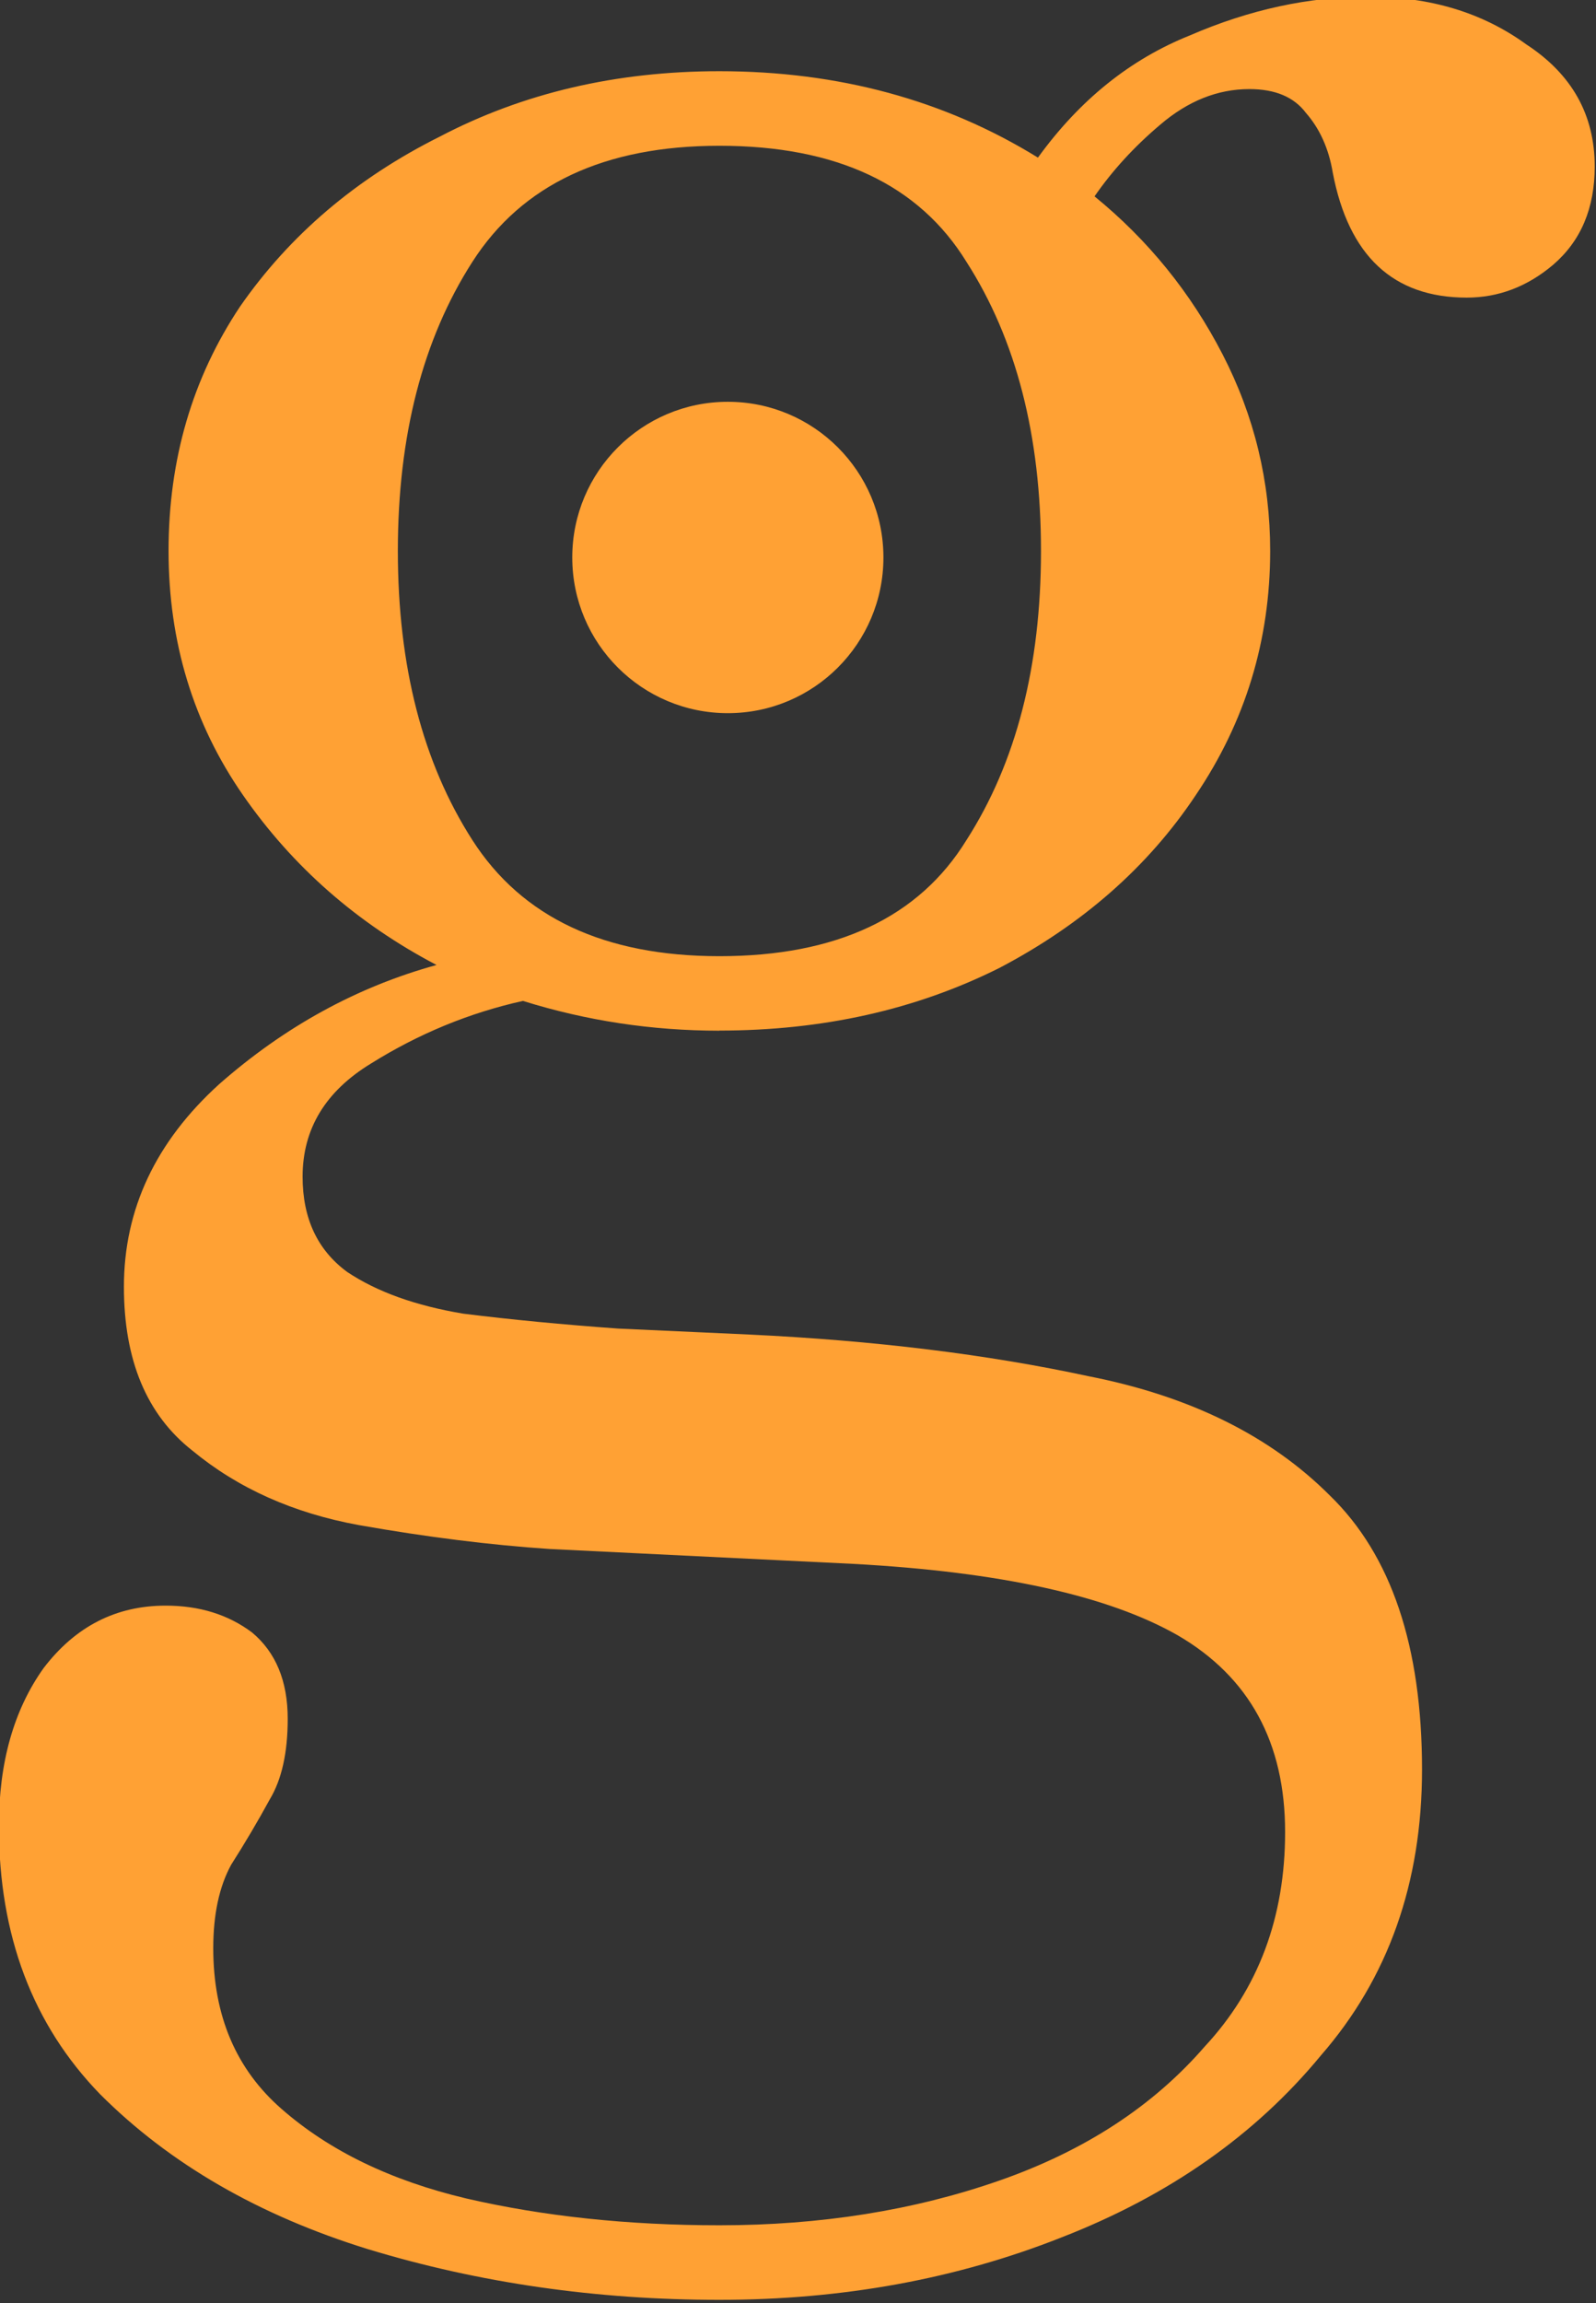 <?xml version="1.0" encoding="UTF-8" standalone="no"?>
<!-- Created with Inkscape (http://www.inkscape.org/) -->

<svg
   width="43.998mm"
   height="63.453mm"
   viewBox="0 0 43.998 63.453"
   version="1.1"
   id="svg5"
   xml:space="preserve"
   inkscape:version="1.2.1 (9c6d41e410, 2022-07-14)"
   sodipodi:docname="logo_black5.svg"
   xmlns:inkscape="http://www.inkscape.org/namespaces/inkscape"
   xmlns:sodipodi="http://sodipodi.sourceforge.net/DTD/sodipodi-0.dtd"
   xmlns="http://www.w3.org/2000/svg"
   xmlns:svg="http://www.w3.org/2000/svg"><rect x="0" y="0" width="43.998" height="63.453" fill="#333333" stroke="none"/><sodipodi:namedview
     id="namedview7"
     pagecolor="#ffffff"
     bordercolor="#000000"
     borderopacity="0.25"
     inkscape:showpageshadow="2"
     inkscape:pageopacity="0.0"
     inkscape:pagecheckerboard="0"
     inkscape:deskcolor="#d1d1d1"
     inkscape:document-units="mm"
     showgrid="false"
     inkscape:zoom="1.9738692"
     inkscape:cx="23.304482"
     inkscape:cy="174.78362"
     inkscape:window-width="1920"
     inkscape:window-height="1017"
     inkscape:window-x="-8"
     inkscape:window-y="-8"
     inkscape:window-maximized="1"
     inkscape:current-layer="layer1-8" /><defs
     id="defs2"><inkscape:path-effect
       effect="powerclip"
       id="path-effect8129"
       is_visible="true"
       lpeversion="1"
       inverse="true"
       flatten="false"
       hide_clip="false"
       message="Utilise la règle de remplissage « fill-rule: evenodd » de la boîte de dialogue &lt;b&gt;Fond et contour&lt;/b&gt; en l'absence de résultat de mise à plat après une conversion en chemin." /><clipPath
       clipPathUnits="userSpaceOnUse"
       id="clipPath8125"><path
         style="display:none;fill:#000000;fill-opacity:1;stroke:none;stroke-width:2;stroke-linecap:round;stroke-linejoin:round;stroke-dasharray:none;stroke-opacity:1"
         d="m 68.54,103.413 c 0.259,0.442 0.333,0.501 1.131,1.304 0.797,0.803 2.384,2.267 2.384,2.267 l 5.3,0.554 0.221,10.876 -1.577,1.703 -9.379,-6.037 -4.07,-8.078 c 0,0 5.451,-5.008 5.478,-4.165 0.03,0.968 0.138,0.94 0.512,1.576 z"
         id="path8127"
         sodipodi:nodetypes="szccccccss" /><path
         id="lpe_path-effect8129"
         style="fill:#000000;fill-opacity:1;stroke:none;stroke-width:2;stroke-linecap:round;stroke-linejoin:round;stroke-dasharray:none;stroke-opacity:1"
         class="powerclip"
         d="M -36.853,-1.358 H 280.996 V 136.228 H -36.853 Z M 68.54,103.413 c -0.373,-0.635 -0.481,-0.608 -0.512,-1.576 -0.026,-0.843 -5.478,4.165 -5.478,4.165 l 4.07,8.078 9.379,6.037 1.577,-1.703 -0.221,-10.876 -5.3,-0.554 c 0,0 -1.587,-1.464 -2.384,-2.267 -0.797,-0.803 -0.871,-0.862 -1.131,-1.304 z" /></clipPath></defs><g
     inkscape:label="Calque 1"
     inkscape:groupmode="layer"
     id="layer1"
     transform="translate(-231.997,-67.775)"><g
       id="g8119"
       clip-path="url(#clipPath8125)"
       inkscape:path-effect="#path-effect8129"><path
         style="fill:#ffa134;fill-opacity:1;stroke:none;stroke-width:0.085;stroke-opacity:1"
         d="m 65.178,126.615 c -3.327,-0.602 -5.365,-2.814 -5.361,-5.819 0.001,-1.273 0.284,-2.095 0.963,-2.802 0.502,-0.522 0.919,-0.714 1.653,-0.762 1.309,-0.086 2.192,0.679 2.298,1.989 0.077,0.959 -0.385,1.781 -1.189,2.116 -0.354,0.148 -1.042,0.169 -1.556,0.047 -0.552,-0.13 -0.638,-0.064 -0.638,0.494 1.46e-4,1.064 0.868,2.158 2.238,2.82 3.848,1.86 8.6,-0.189 13.611,-5.868 1.541,-1.746 2.282,-2.667 4.008,-4.978 2.032,-2.72 3.344,-4.646 7.106,-10.424 3.38,-5.192 5.463,-8.013 7.198,-9.747 0.964,-0.963 1.536,-1.315 1.883,-1.157 0.113,0.052 0.206,0.167 0.206,0.256 0,0.089 -0.605,1.076 -1.344,2.193 -2.069,3.126 -2.613,4.034 -4.655,7.775 -4.363,7.991 -7.664,13.132 -10.629,16.551 -2.379,2.744 -5.321,4.984 -8.177,6.226 -1.97,0.857 -3.71,1.225 -5.731,1.212 -0.686,-0.004 -1.533,-0.059 -1.884,-0.123 z m 5.45,-20.946 c -0.773,-0.622 -1.274,-1.513 -1.618,-2.548 -0.253,-0.759 -0.284,-0.966 -0.324,-2.125 -0.069,-2.011 0.204,-3.384 1.001,-5.025 1.551,-3.195 5.321,-5.868 9.78,-6.936 1.872,-0.448 3.24,-2.255 5.566,-2.306 3.575,-0.079 6.289,1.737 13.134,2.945 2.418,0.427 5.7,1.058 7.174,1.205 1.548,0.155 2.661,0.073 4.171,-0.308 0.538,-0.136 1.062,-0.247 1.164,-0.247 0.476,-6.41e-4 0.604,0.598 0.219,1.017 -0.828,0.9 -3.166,1.619 -5.268,1.62 -1.687,6.41e-4 -3.948,-0.034 -7.684,-1.929 -3.025,-1.535 -3.188,-3.129 -5.74,-3.417 -1.227,-0.138 -9.201,-0.358 -10.267,-0.219 -2.747,0.357 -4.6,2.437 -6.542,3.641 -3.97,2.58 -7.324,10.061 -3.829,13.439 2.298,2.079 6.093,1.509 9.471,-1.424 1.684,-1.462 3.765,-4.503 4.814,-7.036 0.526,-1.27 0.887,-1.651 1.235,-1.304 0.507,0.507 -0.597,3.421 -2.212,5.834 -0.783,1.171 -2.034,2.683 -2.765,3.343 -1.517,1.371 -3.47,2.495 -5.058,2.911 -3.53,0.454 -4.681,0.259 -6.419,-1.132 z"
         id="path2313"
         sodipodi:nodetypes="ccsscscsssssscsssssccccscsssssscsssscccssssscc"
         inkscape:original-d="m 65.178447,126.6147 c -3.327007,-0.60184 -5.365133,-2.81372 -5.361409,-5.8185 0.0011,-1.27335 0.284199,-2.09519 0.963454,-2.80159 0.501953,-0.522 0.919056,-0.71434 1.653071,-0.76227 1.309275,-0.0855 2.192357,0.67902 2.29751,1.98901 0.07694,0.95898 -0.385089,1.7811 -1.189363,2.11615 -0.354493,0.14769 -1.042466,0.1686 -1.555735,0.0474 -0.552133,-0.13048 -0.638231,-0.0638 -0.638152,0.49444 1.46e-4,1.06413 0.868324,2.1579 2.238365,2.82001 3.847812,1.85957 8.600271,-0.18935 13.61063,-5.86793 1.540639,-1.74612 2.282077,-2.66693 4.008354,-4.97813 2.031545,-2.7199 3.344499,-4.64599 7.105943,-10.42429 3.37955,-5.191618 5.462862,-8.012667 7.19842,-9.747482 0.963747,-0.963343 1.536319,-1.315282 1.882915,-1.157361 0.113455,0.05163 0.20628,0.166853 0.20628,0.255909 0,0.08909 -0.604913,1.075931 -1.344247,2.193055 -2.068824,3.125924 -2.612656,4.034283 -4.655068,7.775119 -4.362993,7.99121 -7.664342,13.13179 -10.629375,16.55121 -2.378952,2.74351 -5.321106,4.98365 -8.176847,6.22584 -1.969542,0.85671 -3.709812,1.22484 -5.731178,1.21239 -0.685689,-0.004 -1.533293,-0.0595 -1.883568,-0.12288 z m 5.450477,-20.94568 c -0.772784,-0.62217 -1.27383,-1.51347 -1.618199,-2.54796 -0.252602,-0.75881 -0.284256,-0.96638 -0.324088,-2.12517 -0.06907,-2.010664 0.204491,-3.384 1.001105,-5.024989 1.550976,-3.194936 5.320633,-5.868312 9.780017,-6.935829 1.87233,-0.448206 3.240256,-2.254528 5.565911,-2.305609 3.575278,-0.07852 6.288839,1.737208 13.133755,2.944952 2.418395,0.42671 5.700255,1.057654 7.173765,1.205428 1.54814,0.155256 2.66136,0.07301 4.17101,-0.308193 0.53824,-0.135907 1.06204,-0.247202 1.164,-0.247326 0.4756,-6.41e-4 0.60437,0.598152 0.21882,1.01746 -0.82756,0.900023 -3.1661,1.619122 -5.26816,1.619954 -1.68708,6.41e-4 -3.94833,-0.03389 -7.683593,-1.92917 -3.024856,-1.534817 -3.188353,-3.129261 -5.740164,-3.416779 -1.22681,-0.138247 -9.20066,-0.357511 -10.26739,-0.218904 -2.746515,0.356529 -4.600179,2.436852 -6.542431,3.64058 -3.970396,2.58031 -7.323774,10.061385 -3.829322,13.439125 2.29769,2.0793 6.093072,1.50868 9.470777,-1.42386 1.684421,-1.46243 3.764572,-4.502965 4.81381,-7.036294 0.525957,-1.269894 0.887222,-1.651293 1.234831,-1.303685 0.507464,0.507465 -0.597275,3.42072 -2.212167,5.833609 -0.783475,1.17063 -2.034459,2.68308 -2.765211,3.34317 -1.517478,1.37074 -3.470158,2.49471 -5.057896,2.91137 -3.529549,0.45384 -4.680984,0.25887 -6.41918,-1.13188 z" /><g
         inkscape:label="Calque 1"
         id="layer1-8"
         transform="translate(64.852,-431.605)"><circle
           style="fill:none;fill-opacity:1;stroke:none;stroke-width:3;stroke-dasharray:none;stroke-opacity:1"
           id="path14532-5"
           cx="492.676"
           cy="33.495"
           r="53.945"
           transform="rotate(91.078)"
           d="M 546.621,33.495 A 53.945,53.945 0 0 1 492.676,87.44 53.945,53.945 0 0 1 438.731,33.495 a 53.945,53.945 0 0 1 53.945,-53.945 53.945,53.945 0 0 1 53.945,53.945 z" /><circle
           style="fill:none;fill-opacity:1;stroke:none;stroke-width:3;stroke-dasharray:none;stroke-opacity:1"
           id="path15581-1"
           cx="488.704"
           cy="49.146"
           r="54.196"
           transform="rotate(89.063)"
           d="M 542.901,49.146 A 54.196,54.196 0 0 1 488.704,103.342 54.196,54.196 0 0 1 434.508,49.146 54.196,54.196 0 0 1 488.704,-5.05 54.196,54.196 0 0 1 542.901,49.146 Z" /><g
           aria-label="Tableau de bord"
           id="text1032-1"
           style="font-size:10.99px;line-height:1.25;font-family:'Baskerville Old Face';-inkscape-font-specification:'Baskerville Old Face';fill:#ffcd9b;fill-opacity:1;stroke-width:1.568" /><g
           aria-label="g"
           id="text8152"
           style="font-weight:bold;font-size:53.821px;font-family:Baskervville;-inkscape-font-specification:'Baskervville Bold';text-align:justify;fill:#ffa134;fill-opacity:1;stroke-width:5.085;stroke-linecap:round;stroke-linejoin:round"
           transform="matrix(1.525,0,0,1.525,-98.185,-269.253)"><path
             d="m 186.992,522.641 q -1.83,0 -3.552,-0.538 -1.453,0.323 -2.745,1.13 -1.238,0.753 -1.238,2.045 0,1.13 0.807,1.722 0.807,0.538 2.099,0.753 1.292,0.161 2.799,0.269 l 2.368,0.108 q 3.391,0.161 6.136,0.753 2.745,0.538 4.359,2.153 1.668,1.615 1.668,4.952 0,3.068 -1.83,5.167 -1.776,2.153 -4.682,3.283 -2.853,1.13 -6.189,1.13 -3.337,0 -6.351,-0.915 -2.96,-0.915 -4.844,-2.799 -1.83,-1.884 -1.83,-4.844 0,-1.722 0.807,-2.853 0.861,-1.13 2.207,-1.13 0.915,0 1.561,0.484 0.646,0.538 0.646,1.561 0,0.915 -0.323,1.453 -0.323,0.592 -0.7,1.184 -0.323,0.592 -0.323,1.507 0,1.83 1.238,2.906 1.292,1.13 3.337,1.615 2.099,0.484 4.575,0.484 2.745,0 5.059,-0.807 2.314,-0.807 3.714,-2.422 1.453,-1.561 1.453,-3.875 0,-2.422 -1.938,-3.552 -1.884,-1.076 -5.866,-1.292 l -5.49,-0.269 q -1.615,-0.108 -3.445,-0.431 -1.776,-0.323 -3.014,-1.346 -1.238,-0.969 -1.238,-2.96 0,-2.099 1.722,-3.66 1.776,-1.561 3.929,-2.153 -2.153,-1.13 -3.498,-3.068 -1.346,-1.938 -1.346,-4.413 0,-2.476 1.292,-4.413 1.346,-1.938 3.606,-3.068 2.26,-1.184 5.059,-1.184 3.229,0 5.759,1.561 1.13,-1.561 2.745,-2.207 1.615,-0.7 3.229,-0.7 1.668,0 2.853,0.861 1.238,0.807 1.238,2.207 0,1.13 -0.753,1.776 -0.7,0.592 -1.561,0.592 -1.991,0 -2.422,-2.26 -0.108,-0.646 -0.484,-1.076 -0.323,-0.431 -1.023,-0.431 -0.861,0 -1.615,0.646 -0.7,0.592 -1.184,1.292 1.453,1.184 2.314,2.853 0.861,1.668 0.861,3.552 0,2.422 -1.346,4.413 -1.292,1.938 -3.552,3.122 -2.26,1.13 -5.059,1.13 z m 0,-1.346 q 3.175,0 4.467,-2.099 1.346,-2.099 1.346,-5.221 0,-3.122 -1.346,-5.221 -1.292,-2.099 -4.467,-2.099 -3.122,0 -4.467,2.099 -1.346,2.099 -1.346,5.221 0,3.122 1.346,5.221 1.346,2.099 4.467,2.099 z"
             id="path12061"
             inkscape:original-d="m 186.99172,522.64123 q -1.82991,0 -3.55218,-0.53821 -1.45317,0.32293 -2.74487,1.13024 -1.23789,0.7535 -1.23789,2.0452 0,1.13024 0.80732,1.72227 0.80731,0.53821 2.09902,0.7535 1.2917,0.16146 2.79869,0.2691 l 2.36812,0.10765 q 3.39073,0.16146 6.1356,0.75349 2.74487,0.53821 4.3595,2.15284 1.66845,1.61463 1.66845,4.95153 0,3.0678 -1.82991,5.16682 -1.7761,2.15284 -4.68243,3.28308 -2.85251,1.13024 -6.18942,1.13024 -3.3369,0 -6.35087,-0.91496 -2.96016,-0.91495 -4.84389,-2.79869 -1.82992,-1.88373 -1.82992,-4.84389 0,-1.72227 0.80732,-2.85251 0.86113,-1.13024 2.20666,-1.13024 0.91496,0 1.56081,0.48439 0.64585,0.53821 0.64585,1.5608 0,0.91496 -0.32293,1.45317 -0.32292,0.59203 -0.69967,1.18406 -0.32293,0.59203 -0.32293,1.50699 0,1.82992 1.23789,2.90634 1.2917,1.13024 3.3369,1.61463 2.09902,0.48438 4.57478,0.48438 2.74488,0 5.05918,-0.80731 2.3143,-0.80732 3.71365,-2.42195 1.45316,-1.5608 1.45316,-3.87511 0,-2.42194 -1.93755,-3.55218 -1.88374,-1.07642 -5.86649,-1.29171 l -5.48974,-0.2691 q -1.61463,-0.10764 -3.44455,-0.43057 -1.77609,-0.32293 -3.01397,-1.34553 -1.23789,-0.96877 -1.23789,-2.96015 0,-2.09902 1.72228,-3.65983 1.77609,-1.56081 3.92893,-2.15284 -2.15284,-1.13024 -3.49837,-3.0678 -1.34552,-1.93755 -1.34552,-4.41332 0,-2.47576 1.2917,-4.41332 1.34553,-1.93756 3.60601,-3.0678 2.26048,-1.18406 5.05917,-1.18406 3.22926,0 5.75885,1.56081 1.13024,-1.56081 2.74487,-2.20666 1.61463,-0.69967 3.22926,-0.69967 1.66845,0 2.85252,0.86113 1.23788,0.80732 1.23788,2.20666 0,1.13024 -0.7535,1.7761 -0.69967,0.59203 -1.5608,0.59203 -1.99138,0 -2.42195,-2.26048 -0.10764,-0.64586 -0.48439,-1.07642 -0.32292,-0.43057 -1.0226,-0.43057 -0.86113,0 -1.61463,0.64585 -0.69967,0.59203 -1.18406,1.2917 1.45317,1.18407 2.3143,2.85252 0.86114,1.66845 0.86114,3.55218 0,2.42195 -1.34553,4.41332 -1.2917,1.93756 -3.55218,3.12162 -2.26048,1.13024 -5.05918,1.13024 z m 0,-1.34552 q 3.17544,0 4.46715,-2.09902 1.34552,-2.09902 1.34552,-5.22064 0,-3.12162 -1.34552,-5.22063 -1.29171,-2.09902 -4.46715,-2.09902 -3.12161,0 -4.46714,2.09902 -1.34552,2.09901 -1.34552,5.22063 0,3.12162 1.34552,5.22064 1.34553,2.09902 4.46714,2.09902 z"
             style="fill:#ffa134;fill-opacity:1" /></g><path
           style="fill:none;fill-opacity:1;stroke:#ffffff;stroke-width:0.657;stroke-dasharray:none;stroke-opacity:1"
           d="m 103.053,518.873 c -1.579,-2.798 -4.711,-6.334 -4.846,-9.418 -0.014,-0.426 0.011,-0.857 0.076,-1.294 0.058,-0.391 0.197,-0.927 0.345,-1.322 1.291,-3.456 5.088,-5.57 9.055,-5.043 1.191,0.159 2.378,0.574 3.376,1.182 1.835,1.118 3.097,2.832 3.528,4.793 0.107,0.484 0.149,0.904 0.149,1.47 -1.5e-4,1.079 -0.23,2.06 -0.716,3.051 -0.144,0.294 -0.274,0.512 -0.582,0.98 -0.136,0.206 -1.754,2.761 -3.598,5.678 -3.392,5.552 -2.488,6.837 -4.474,3.727 -0.616,-0.971 -1.396,-2.352 -2.314,-3.804 z"
           id="path316"
           sodipodi:nodetypes="ccccccccccccc"
           inkscape:original-d="m 103.05303,518.87338 c -1.57916,-2.79782 -4.710907,-6.33361 -4.846468,-9.41793 -0.0139,-0.42573 0.01113,-0.85738 0.07554,-1.2935 0.05788,-0.39124 0.19747,-0.92662 0.345114,-1.32172 1.291123,-3.45621 5.087594,-5.57039 9.055314,-5.04276 1.19128,0.15851 2.37796,0.57381 3.37559,1.18155 1.83536,1.11815 3.09728,2.83214 3.52848,4.79253 0.10661,0.48409 0.14911,0.90431 0.14911,1.46978 -1.5e-4,1.07894 -0.23044,2.06025 -0.71627,3.05098 -0.14398,0.29373 -0.27367,0.51207 -0.5816,0.98028 -0.13555,0.20614 -1.75438,2.761 -3.5975,5.67788 -3.39225,5.55237 -2.4876,6.83742 -4.47355,3.72737 -0.61636,-0.9706 -1.39587,-2.35181 -2.31376,-3.80446 z" /><circle
           style="fill:#ffa134;fill-opacity:1;stroke:none;stroke-width:2;stroke-linecap:round;stroke-linejoin:round;stroke-dasharray:none;stroke-opacity:1"
           id="path12863"
           cx="187.21"
           cy="514.738"
           r="4.289"
           d="m 191.499,514.738 a 4.289,4.289 0 0 1 -4.289,4.289 4.289,4.289 0 0 1 -4.289,-4.289 4.289,4.289 0 0 1 4.289,-4.289 4.289,4.289 0 0 1 4.289,4.289 z" /></g></g><path
       style="fill:#ffa134;fill-opacity:1;stroke:none;stroke-width:2;stroke-linecap:round;stroke-linejoin:round;stroke-dasharray:none;stroke-opacity:1"
       d="m 68.043,101.869 c 0,0 -0.012,1.856 0.784,2.76 0.313,0.355 1.076,1.071 1.716,1.428 0.987,0.551 2.283,0.775 2.283,0.775 l -3.56,-4.179 z"
       id="path6860"
       sodipodi:nodetypes="cssccc" /></g></svg>
